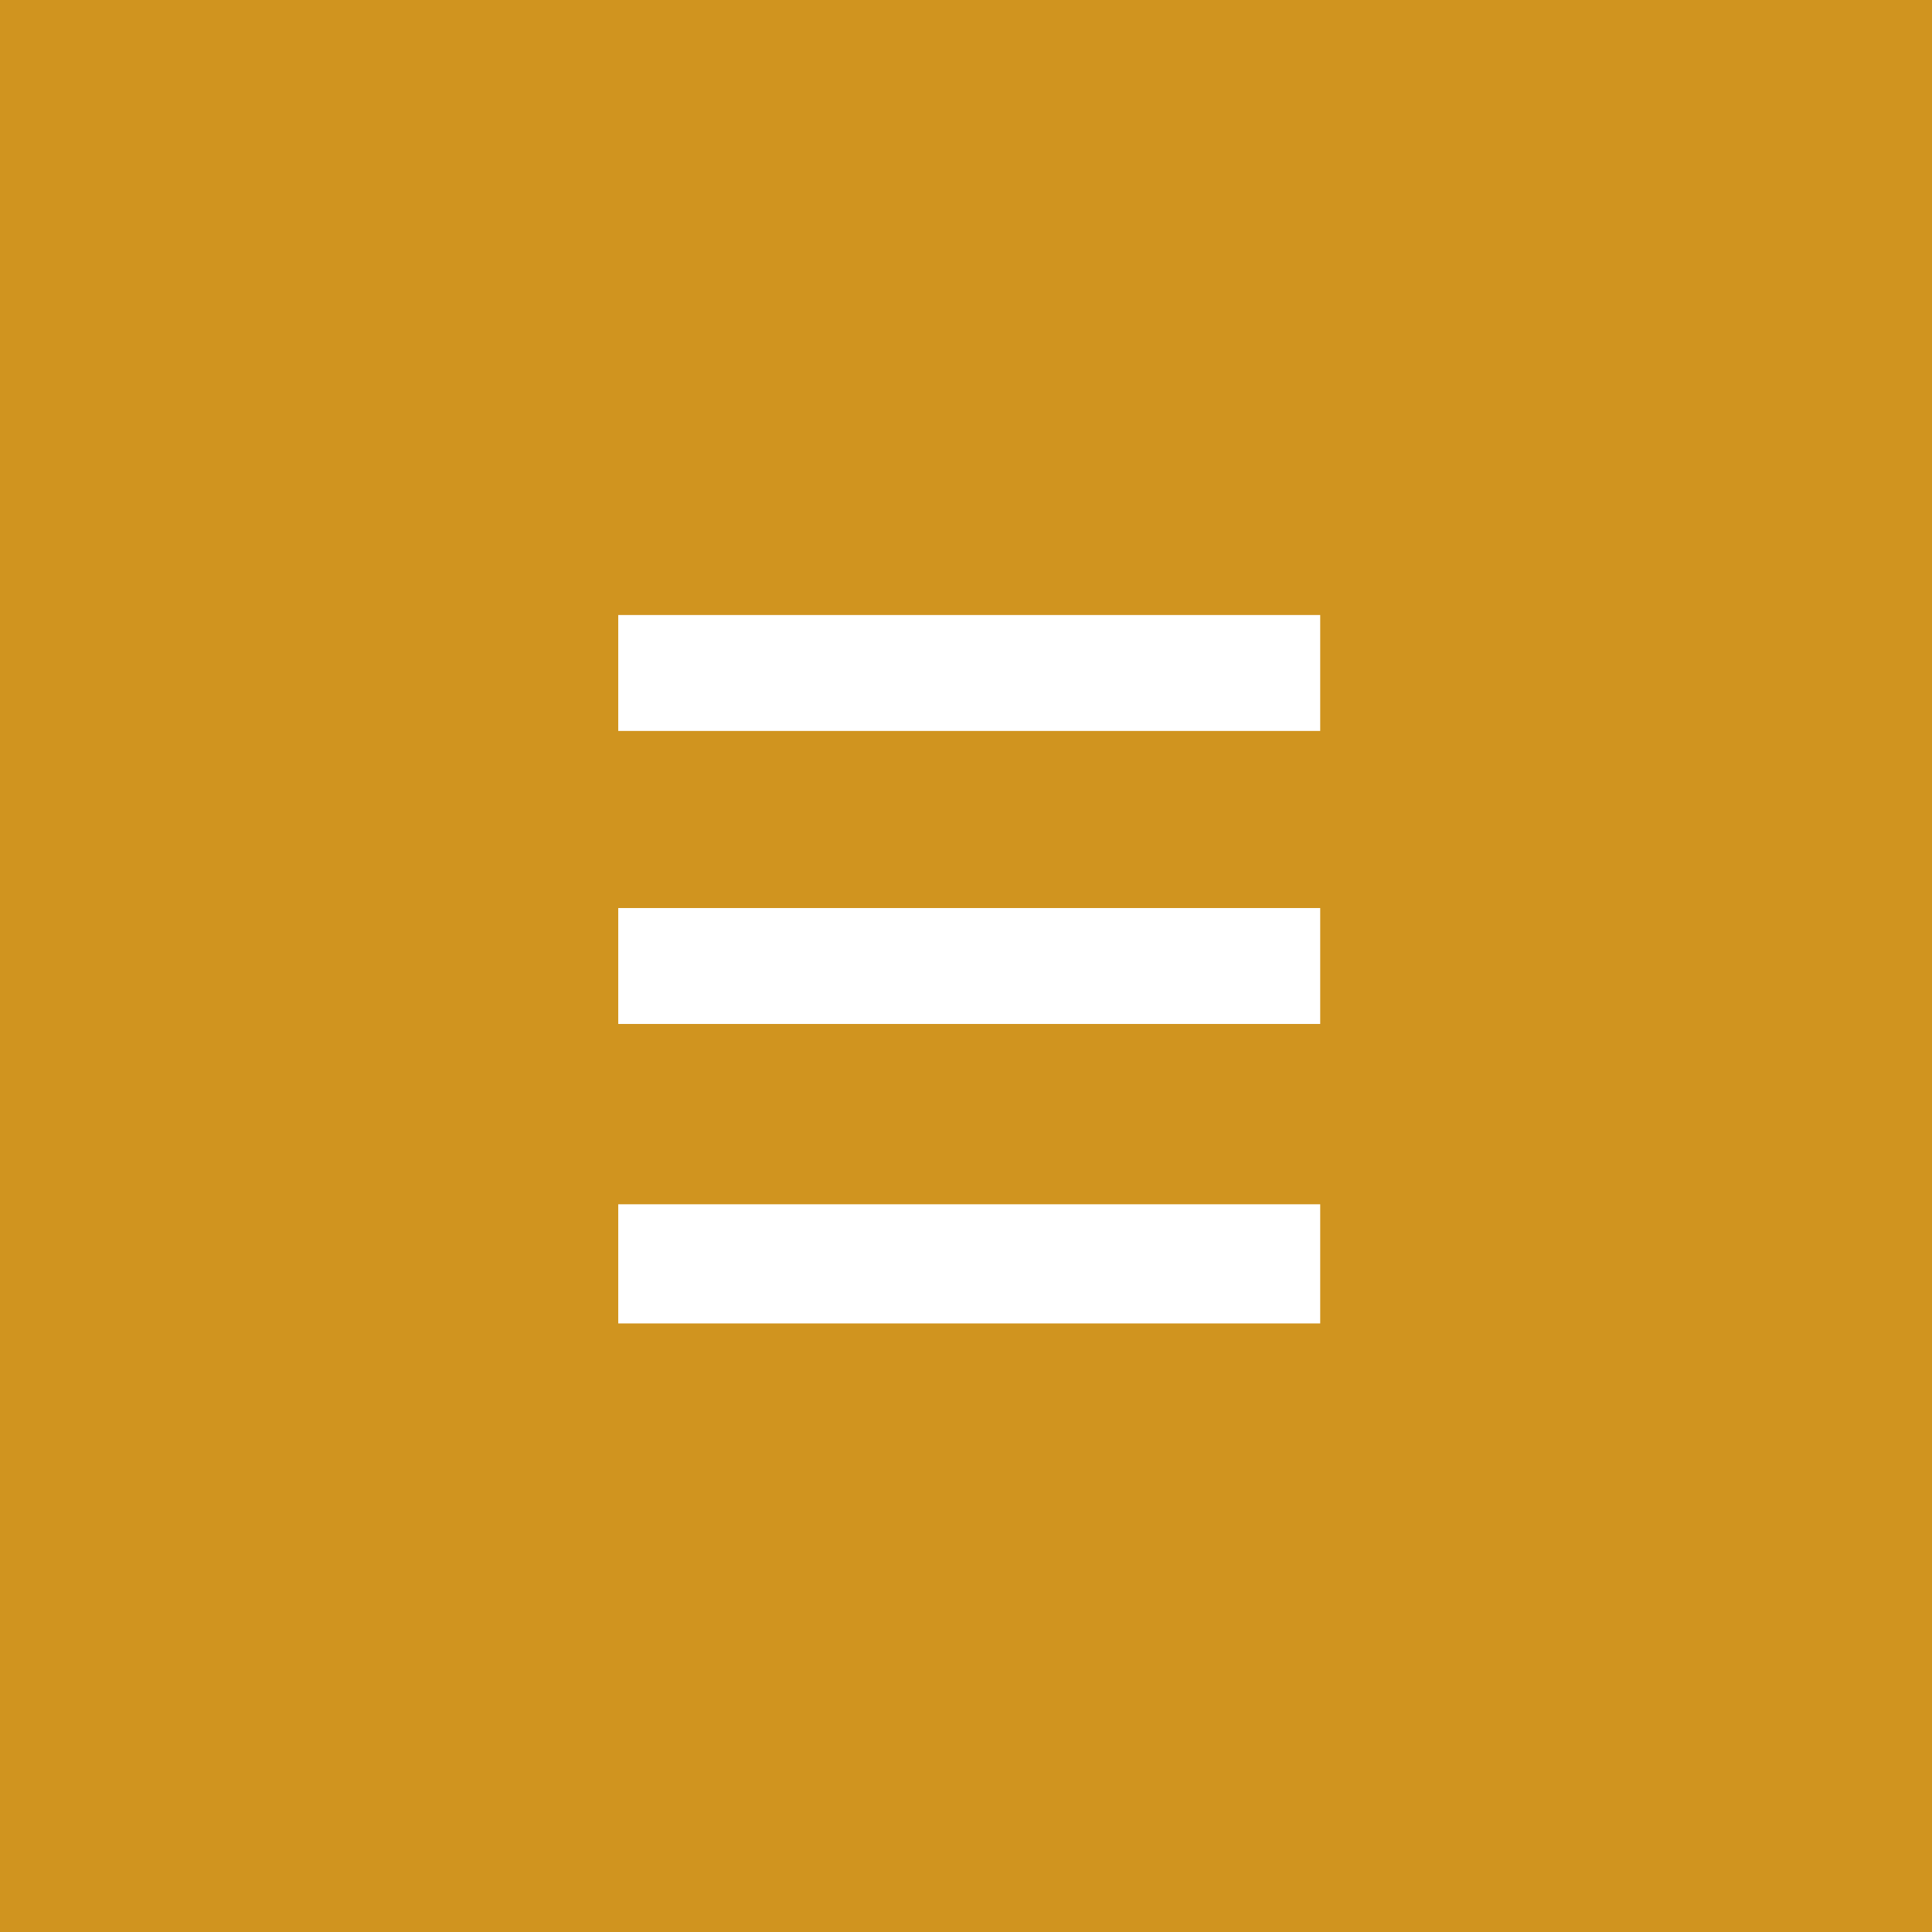 <?xml version="1.0" encoding="UTF-8"?> <svg xmlns="http://www.w3.org/2000/svg" version="1.1" viewBox="0 0 60 60"><defs><style> .cls-1 { fill: #fff; } .cls-2 { fill: #d0941f; } </style></defs><g><g id="_Слой_1" data-name="Слой_1"><g id="_Слой_2"><g><rect class="cls-2" width="60" height="60"></rect><g><path class="cls-1" d="M41,37.4h-21.8v3.7h21.8v-3.7Z"></path><path class="cls-1" d="M41,19.1h-21.8v3.6h21.8v-3.6Z"></path><path class="cls-1" d="M41,28.2h-21.8v3.6h21.8v-3.6Z"></path></g></g></g></g></g></svg> 